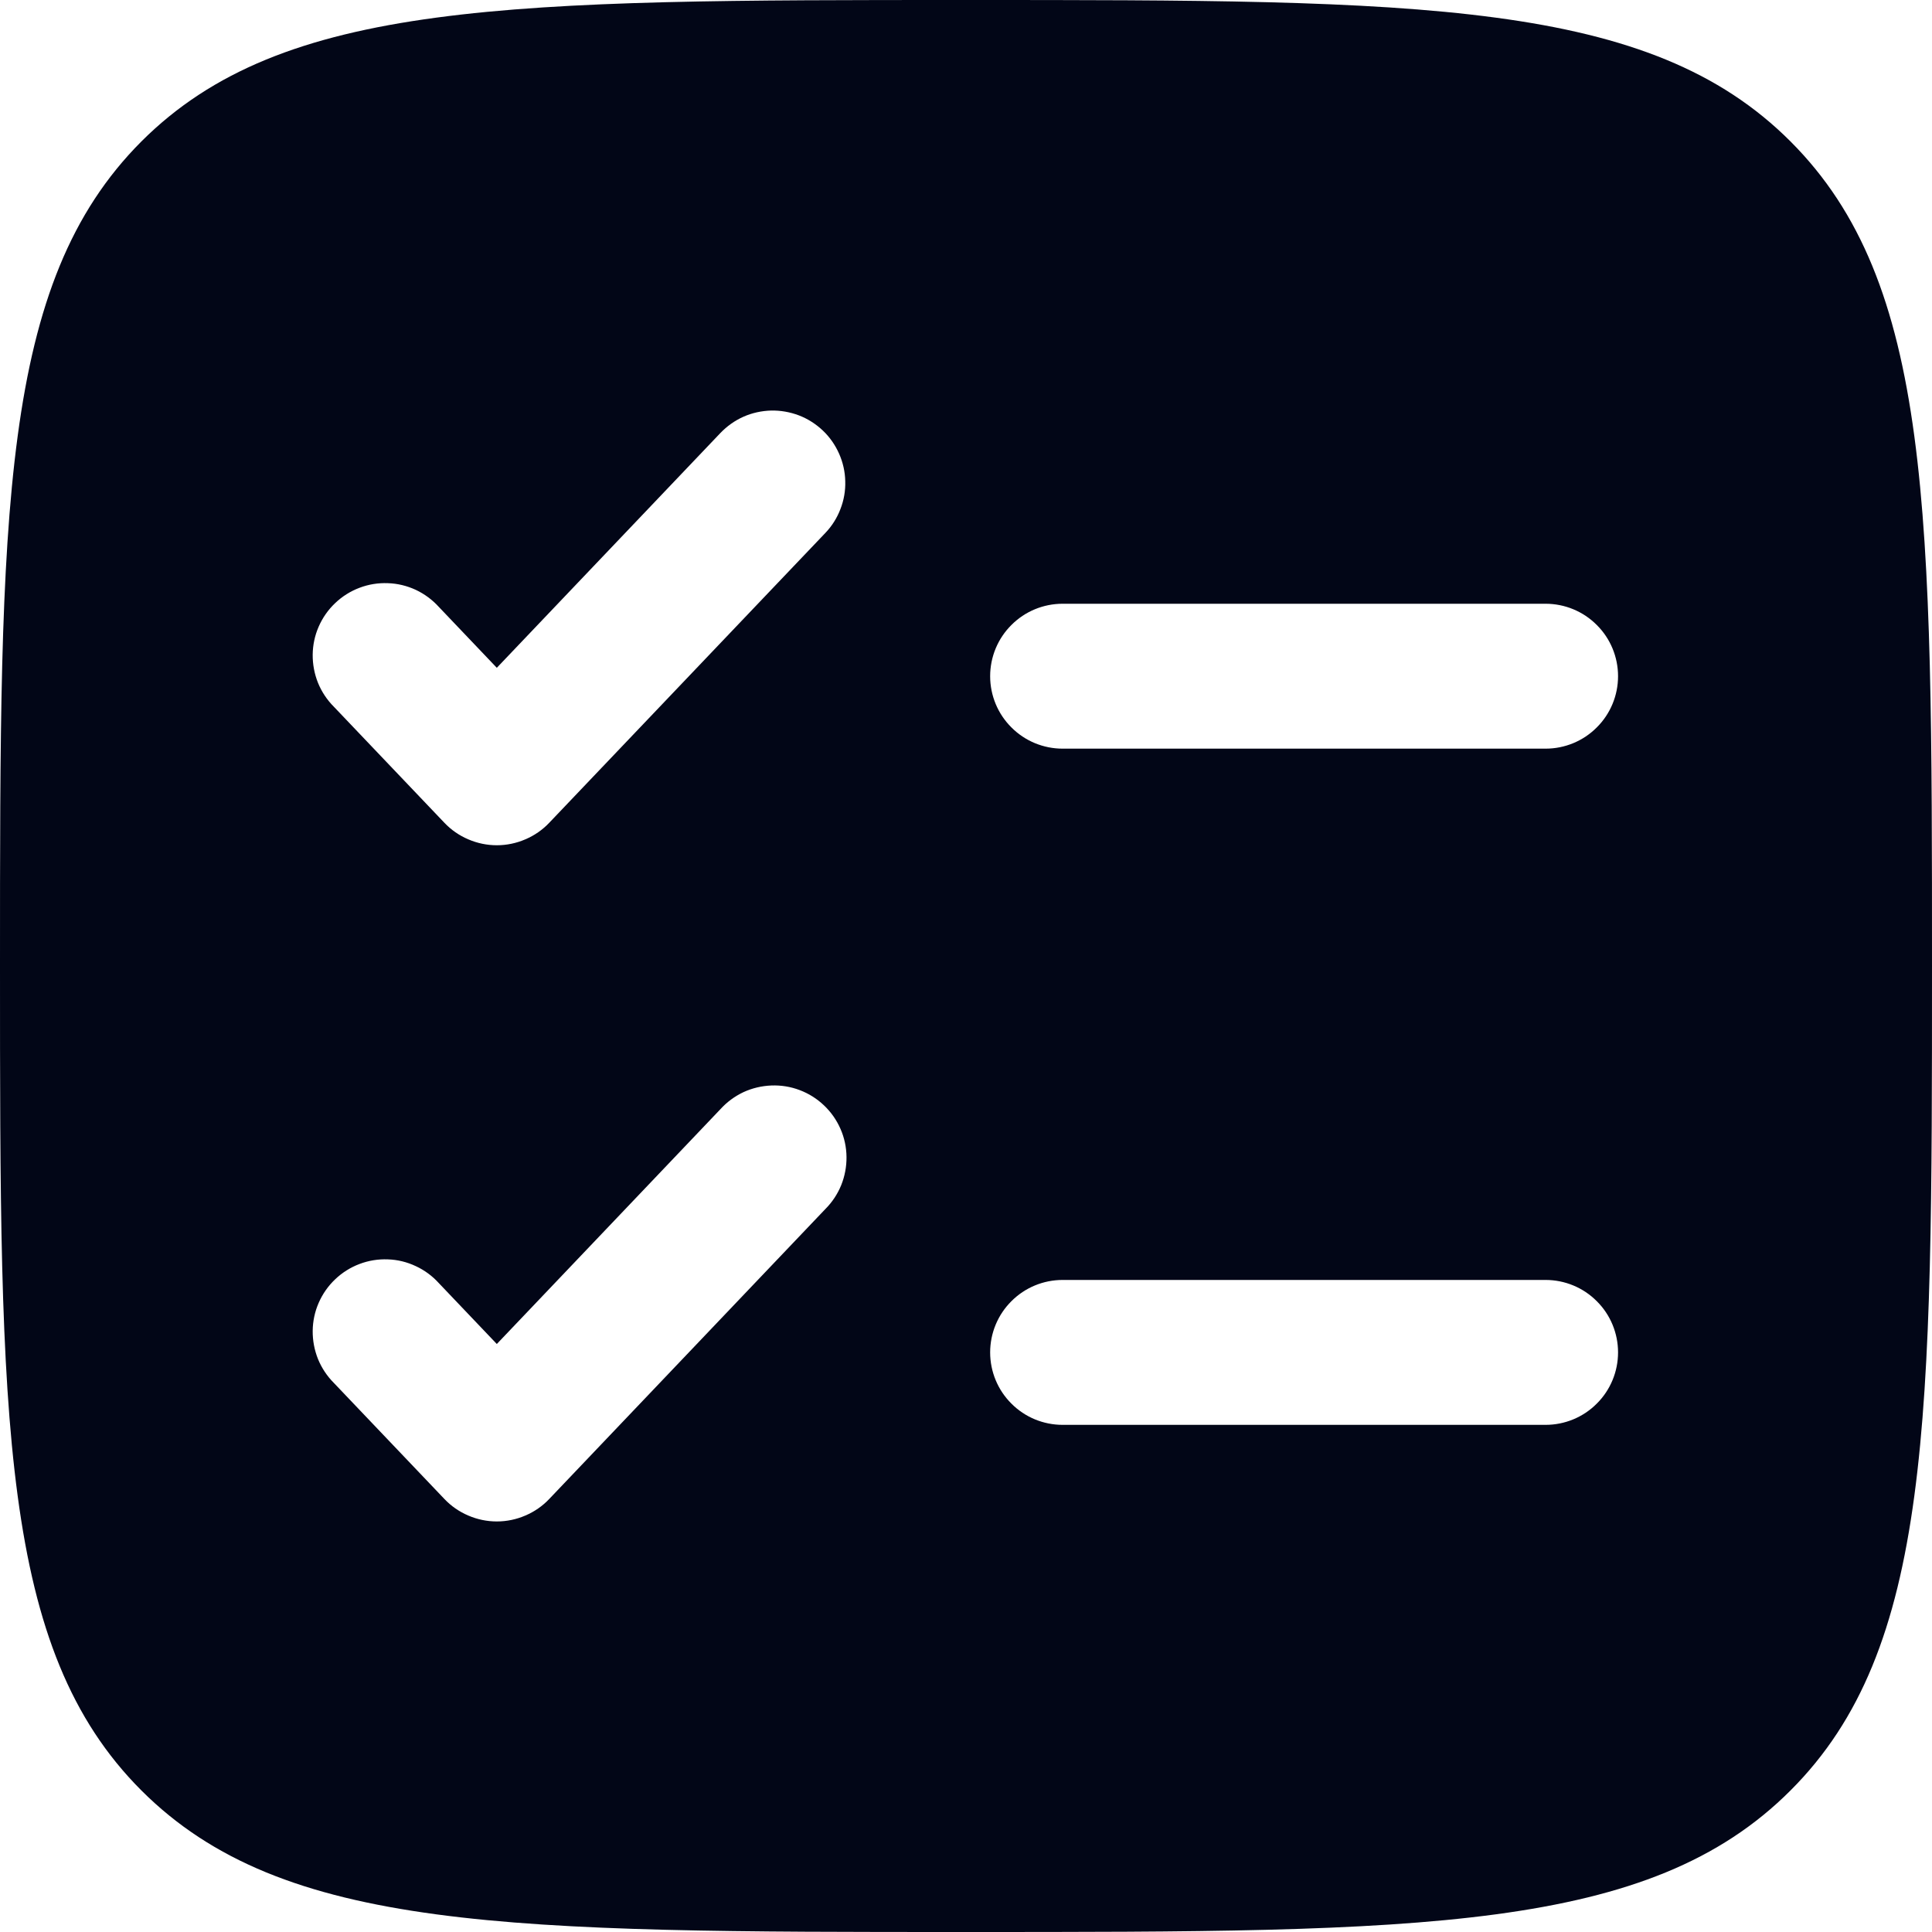 <svg width="20" height="20" viewBox="0 0 20 20" fill="none" xmlns="http://www.w3.org/2000/svg">
<path fill-rule="evenodd" clip-rule="evenodd" d="M1.464 1.464C0 2.93 0 5.286 0 10C0 14.714 0 17.071 1.464 18.535C2.93 20 5.286 20 10 20C14.714 20 17.071 20 18.535 18.535C20 17.072 20 14.714 20 10C20 5.286 20 2.929 18.535 1.464C17.072 0 14.714 0 10 0C5.286 0 2.929 0 1.464 1.464ZM8.544 5.517C8.612 5.446 8.665 5.362 8.7 5.27C8.736 5.178 8.753 5.08 8.75 4.981C8.748 4.883 8.726 4.786 8.686 4.696C8.646 4.606 8.589 4.524 8.518 4.457C8.446 4.389 8.362 4.335 8.27 4.3C8.178 4.265 8.08 4.248 7.982 4.25C7.883 4.253 7.786 4.274 7.696 4.314C7.606 4.354 7.525 4.412 7.457 4.483L5.143 6.913L4.543 6.283C4.476 6.209 4.395 6.149 4.304 6.106C4.213 6.064 4.115 6.04 4.015 6.037C3.915 6.033 3.815 6.049 3.721 6.085C3.628 6.12 3.542 6.174 3.47 6.243C3.397 6.312 3.339 6.395 3.299 6.487C3.259 6.578 3.238 6.677 3.237 6.777C3.236 6.877 3.255 6.977 3.292 7.069C3.33 7.162 3.386 7.246 3.457 7.317L4.6 8.517C4.67 8.591 4.754 8.649 4.848 8.689C4.941 8.729 5.041 8.75 5.143 8.75C5.245 8.75 5.345 8.729 5.438 8.689C5.532 8.649 5.616 8.591 5.686 8.517L8.544 5.517ZM11 6.25C10.801 6.25 10.61 6.329 10.47 6.47C10.329 6.61 10.25 6.801 10.25 7C10.25 7.199 10.329 7.39 10.47 7.53C10.61 7.671 10.801 7.75 11 7.75H16C16.199 7.75 16.39 7.671 16.53 7.53C16.671 7.39 16.75 7.199 16.75 7C16.75 6.801 16.671 6.61 16.53 6.47C16.39 6.329 16.199 6.25 16 6.25H11ZM8.543 12.517C8.614 12.446 8.67 12.362 8.708 12.269C8.745 12.177 8.764 12.077 8.763 11.977C8.762 11.877 8.741 11.778 8.701 11.687C8.661 11.595 8.603 11.512 8.53 11.443C8.458 11.374 8.372 11.32 8.279 11.285C8.185 11.249 8.085 11.233 7.985 11.237C7.885 11.241 7.787 11.264 7.696 11.306C7.605 11.349 7.524 11.409 7.457 11.483L5.143 13.913L4.543 13.283C4.476 13.209 4.395 13.149 4.304 13.107C4.213 13.064 4.115 13.04 4.015 13.037C3.915 13.033 3.815 13.049 3.721 13.085C3.628 13.12 3.542 13.174 3.47 13.243C3.397 13.312 3.339 13.395 3.299 13.487C3.259 13.578 3.238 13.677 3.237 13.777C3.236 13.877 3.255 13.977 3.292 14.069C3.33 14.162 3.386 14.246 3.457 14.317L4.6 15.517C4.67 15.591 4.754 15.649 4.848 15.689C4.941 15.729 5.041 15.75 5.143 15.75C5.245 15.75 5.345 15.729 5.438 15.689C5.532 15.649 5.616 15.591 5.686 15.517L8.543 12.517ZM11 13.25C10.801 13.25 10.61 13.329 10.47 13.47C10.329 13.61 10.25 13.801 10.25 14C10.25 14.199 10.329 14.39 10.47 14.53C10.61 14.671 10.801 14.75 11 14.75H16C16.199 14.75 16.39 14.671 16.53 14.53C16.671 14.39 16.75 14.199 16.75 14C16.75 13.801 16.671 13.61 16.53 13.47C16.39 13.329 16.199 13.25 16 13.25H11Z" fill="#020617"/>
</svg>
